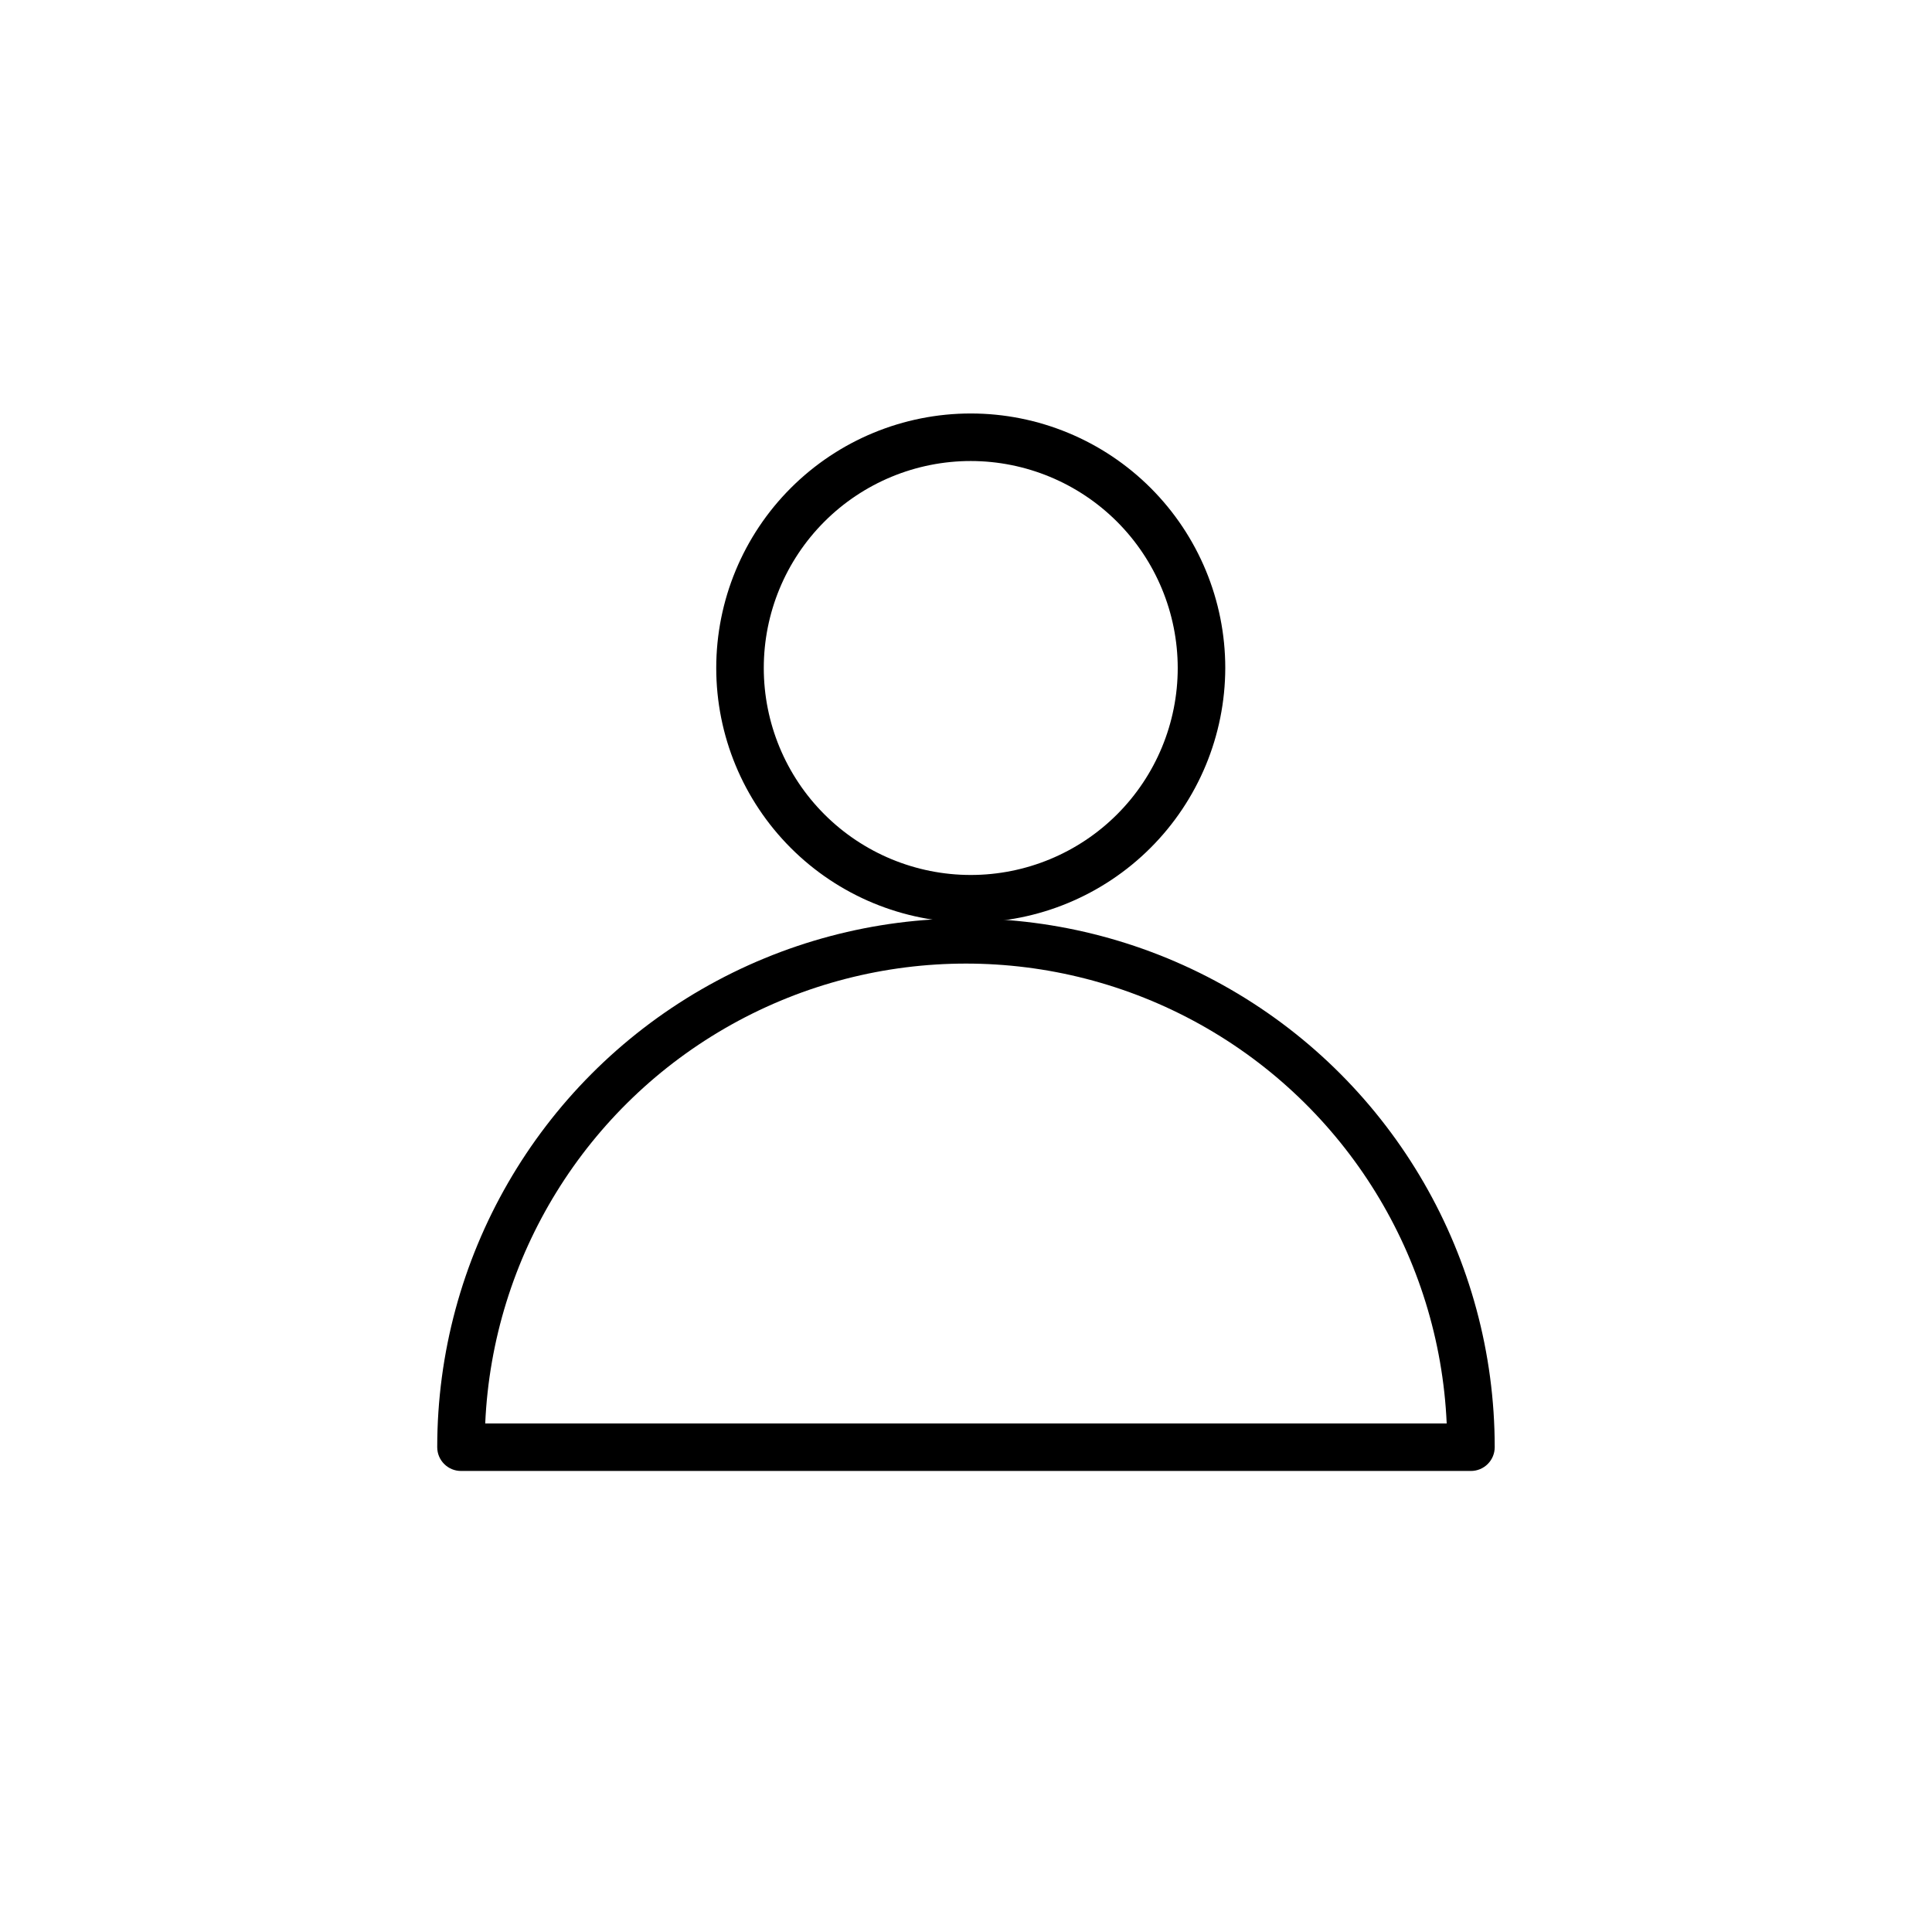 <?xml version="1.0" encoding="UTF-8"?>
<!-- Uploaded to: SVG Repo, www.svgrepo.com, Generator: SVG Repo Mixer Tools -->
<svg fill="#000000" width="800px" height="800px" version="1.1" viewBox="144 144 512 512" xmlns="http://www.w3.org/2000/svg">
 <g>
  <path d="m401.26 388.47c-17.887 0-35.043-7.106-47.691-19.754-12.648-12.648-19.758-29.805-19.758-47.691 0-17.891 7.109-35.043 19.758-47.695 12.648-12.648 29.805-19.754 47.691-19.754 17.887 0 35.043 7.106 47.691 19.754 12.648 12.652 19.758 29.805 19.758 47.695-0.035 17.879-7.152 35.012-19.793 47.656-12.641 12.641-29.777 19.758-47.656 19.789zm0-122.3v0.004c-14.547 0-28.5 5.777-38.785 16.062-10.289 10.289-16.066 24.242-16.066 38.789s5.777 28.5 16.066 38.785c10.285 10.285 24.238 16.066 38.785 16.066 14.547 0 28.5-5.781 38.785-16.066 10.289-10.285 16.066-24.238 16.066-38.785-0.016-14.543-5.801-28.484-16.082-38.77-10.285-10.281-24.227-16.066-38.77-16.082z"/>
  <path d="m533.82 533.82h-267.65c-3.481 0-6.301-2.82-6.301-6.301 0-50.059 26.707-96.316 70.062-121.35s96.77-25.031 140.12 0c43.355 25.031 70.062 71.289 70.062 121.35 0 1.672-0.664 3.273-1.844 4.453-1.184 1.184-2.785 1.848-4.453 1.848zm-261.23-12.594 254.8-0.004c-1.965-44.168-26.668-84.168-65.281-105.71-38.613-21.535-85.625-21.535-124.24 0-38.613 21.539-63.316 61.539-65.281 105.71z"/>
 </g>
</svg>